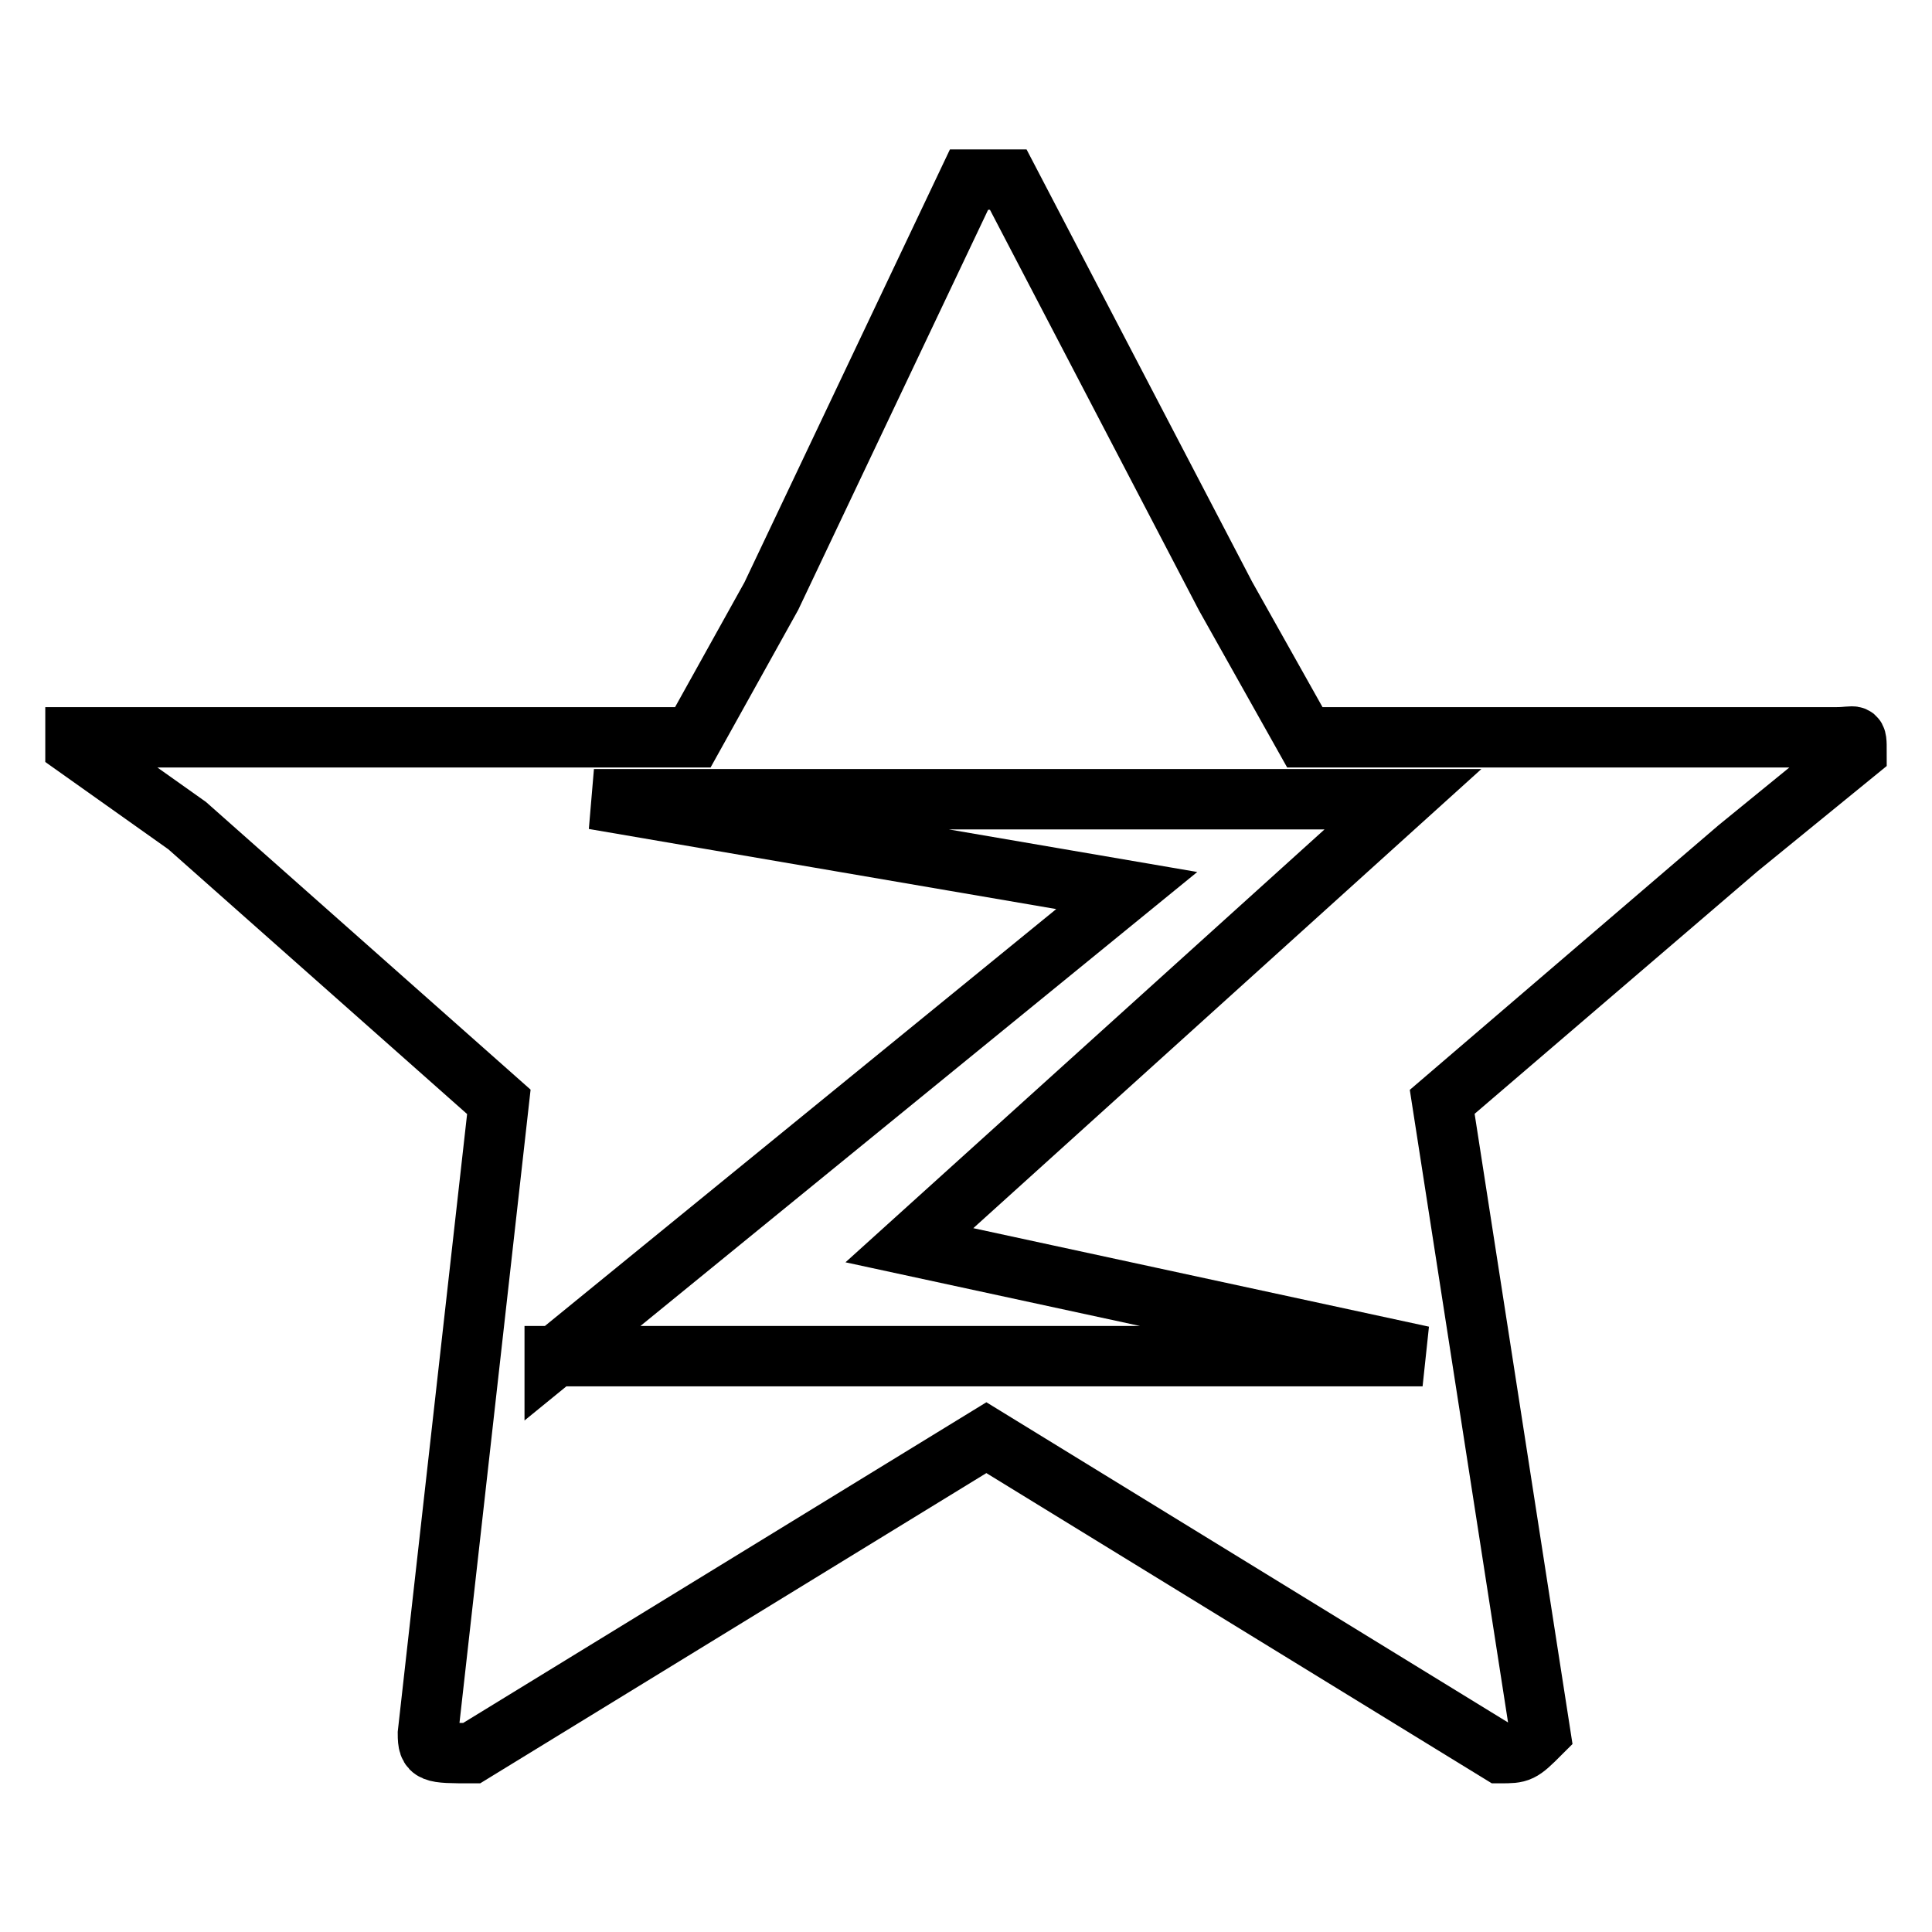 <?xml version="1.0" encoding="utf-8"?>
<!-- Svg Vector Icons : http://www.onlinewebfonts.com/icon -->
<!DOCTYPE svg PUBLIC "-//W3C//DTD SVG 1.1//EN" "http://www.w3.org/Graphics/SVG/1.1/DTD/svg11.dtd">
<svg version="1.1" xmlns="http://www.w3.org/2000/svg" xmlns:xlink="http://www.w3.org/1999/xlink" x="0px" y="0px" viewBox="0 0 256 256" enable-background="new 0 0 256 256" xml:space="preserve">
<g><g><path stroke-width="8" fill-opacity="0" stroke="#000000"  d="M223.6,224.6"/><path stroke-width="8" fill-opacity="0" stroke="#000000"  d="M243.4,97.7h-26.1h-44.4L162.4,79l-28.8-55.2h-5.2L102.2,79L91.8,97.7H47.3H10v1.2l14.8,10.5l41.3,36.6l-9.4,83.7c0,2.6,0.5,2.6,5.8,2.6l68.2-41.8l68.1,41.8c2.6,0,2.7,0,5.3-2.6l-13-83.7l39.2-33.6L246,99.6C246,96.9,246,97.7,243.4,97.7z M73.5,179.8l75.8-61.8l-70.6-12.1h107.2L120.5,165l68,14.7H73.5z"/></g></g>
</svg>